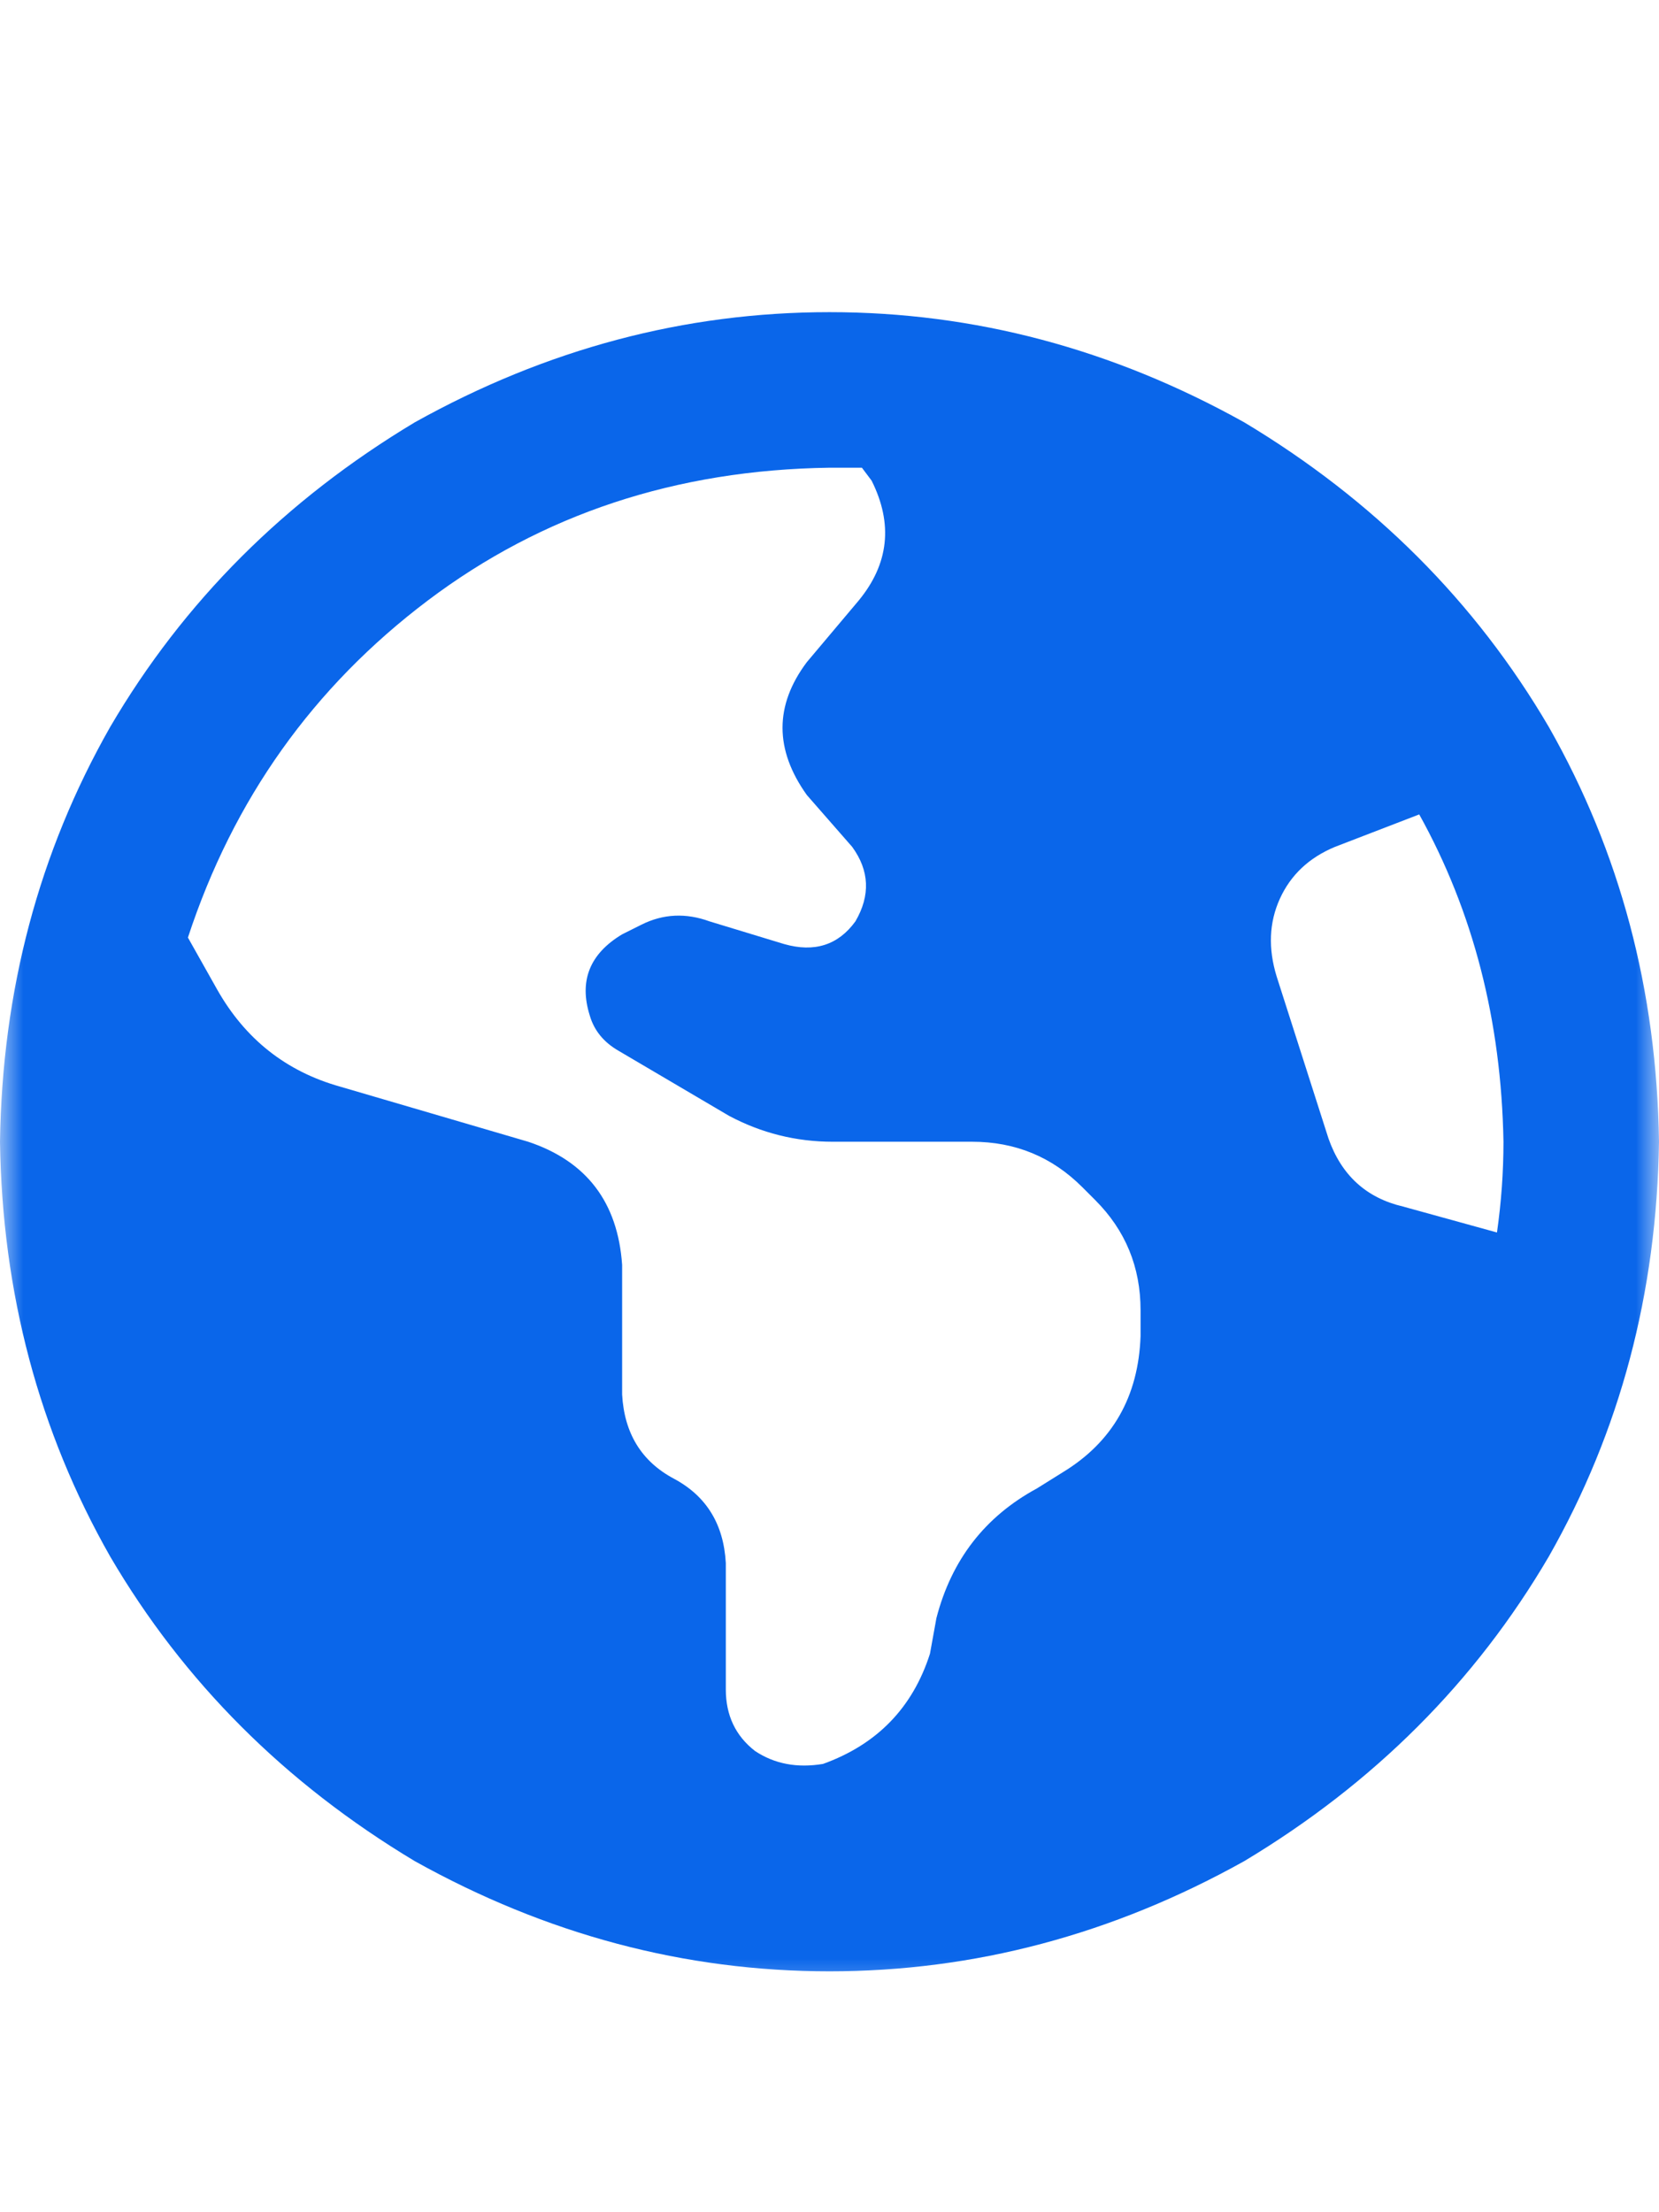 <?xml version="1.0" encoding="UTF-8"?>
<svg width="36px" height="48px" viewBox="0 0 36 48" version="1.1" xmlns="http://www.w3.org/2000/svg" xmlns:xlink="http://www.w3.org/1999/xlink">
    <title>I (5)</title>
    <defs>
        <rect id="path-1" x="0" y="0" width="36" height="37.5"></rect>
    </defs>
    <g id="---AIDC-service" stroke="none" stroke-width="1" fill="none" fill-rule="evenodd">
        <g transform="translate(-1346, -1545)" id="I-(5)">
            <g transform="translate(1346, 1545)">
                <rect id="矩形" fill-opacity="0" fill="#000000" fill-rule="nonzero" x="0" y="0" width="36" height="48"></rect>
                <g id="Clipped" transform="translate(0, 6)">
                    <mask id="mask-2" fill="white">
                        <use xlink:href="#path-1"></use>
                    </mask>
                    <g id="矩形"></g>
                    <g id="编组" mask="url(#mask-2)">
                        <g transform="translate(18, 18.773) scale(-1, 1) rotate(-180) translate(-18, -18.773) translate(0, 0.773)">
                            <path d="M4.078,22.43 L4.711,21.305 L4.078,22.43 L4.711,21.305 C5.32,20.227 6.211,19.523 7.383,19.195 L11.461,18 C12.727,17.578 13.406,16.688 13.5,15.328 L13.5,12.516 C13.547,11.672 13.922,11.062 14.625,10.688 C15.328,10.312 15.703,9.703 15.75,8.859 L15.75,6.117 C15.75,5.555 15.961,5.109 16.383,4.781 C16.805,4.5 17.297,4.406 17.859,4.5 C19.031,4.922 19.805,5.719 20.18,6.891 L20.32,7.664 C20.648,8.93 21.375,9.867 22.5,10.477 L23.062,10.828 C24.141,11.484 24.703,12.469 24.75,13.781 L24.75,14.344 C24.75,15.281 24.422,16.078 23.766,16.734 L23.484,17.016 C22.828,17.672 22.031,18 21.094,18 L18.07,18 C17.273,18 16.523,18.188 15.82,18.562 L13.43,19.969 C13.102,20.156 12.891,20.414 12.797,20.742 C12.562,21.492 12.797,22.078 13.5,22.5 L13.922,22.711 C14.391,22.945 14.883,22.969 15.398,22.781 L17.016,22.289 C17.672,22.102 18.188,22.266 18.562,22.781 C18.891,23.344 18.867,23.883 18.492,24.398 L17.508,25.523 C16.805,26.508 16.805,27.469 17.508,28.406 L18.633,29.742 C19.289,30.539 19.383,31.406 18.914,32.344 L18.703,32.625 C18.469,32.625 18.234,32.625 18,32.625 C14.672,32.578 11.766,31.617 9.281,29.742 C6.797,27.867 5.062,25.43 4.078,22.43 Z M32.625,18 C32.578,20.625 31.969,22.992 30.797,25.102 L28.969,24.398 C28.406,24.164 28.008,23.789 27.773,23.273 C27.539,22.758 27.516,22.195 27.703,21.586 L28.828,18.07 C29.109,17.273 29.648,16.781 30.445,16.594 L32.484,16.031 C32.578,16.688 32.625,17.344 32.625,18 Z M0,18 C0.047,21.281 0.844,24.281 2.391,27 C3.984,29.719 6.188,31.922 9,33.609 C11.859,35.203 14.859,36 18,36 C21.141,36 24.141,35.203 27,33.609 C29.812,31.922 32.016,29.719 33.609,27 C35.156,24.281 35.953,21.281 36,18 C35.953,14.719 35.156,11.719 33.609,9 C32.016,6.281 29.812,4.078 27,2.391 C24.141,0.797 21.141,0 18,0 C14.859,0 11.859,0.797 9,2.391 C6.188,4.078 3.984,6.281 2.391,9 C0.844,11.719 0.047,14.719 0,18 Z" id="形状" fill="#0A66EA" fill-rule="nonzero"></path>
                        </g>
                    </g>
                </g>
            </g>
        </g>
    </g>
</svg>
